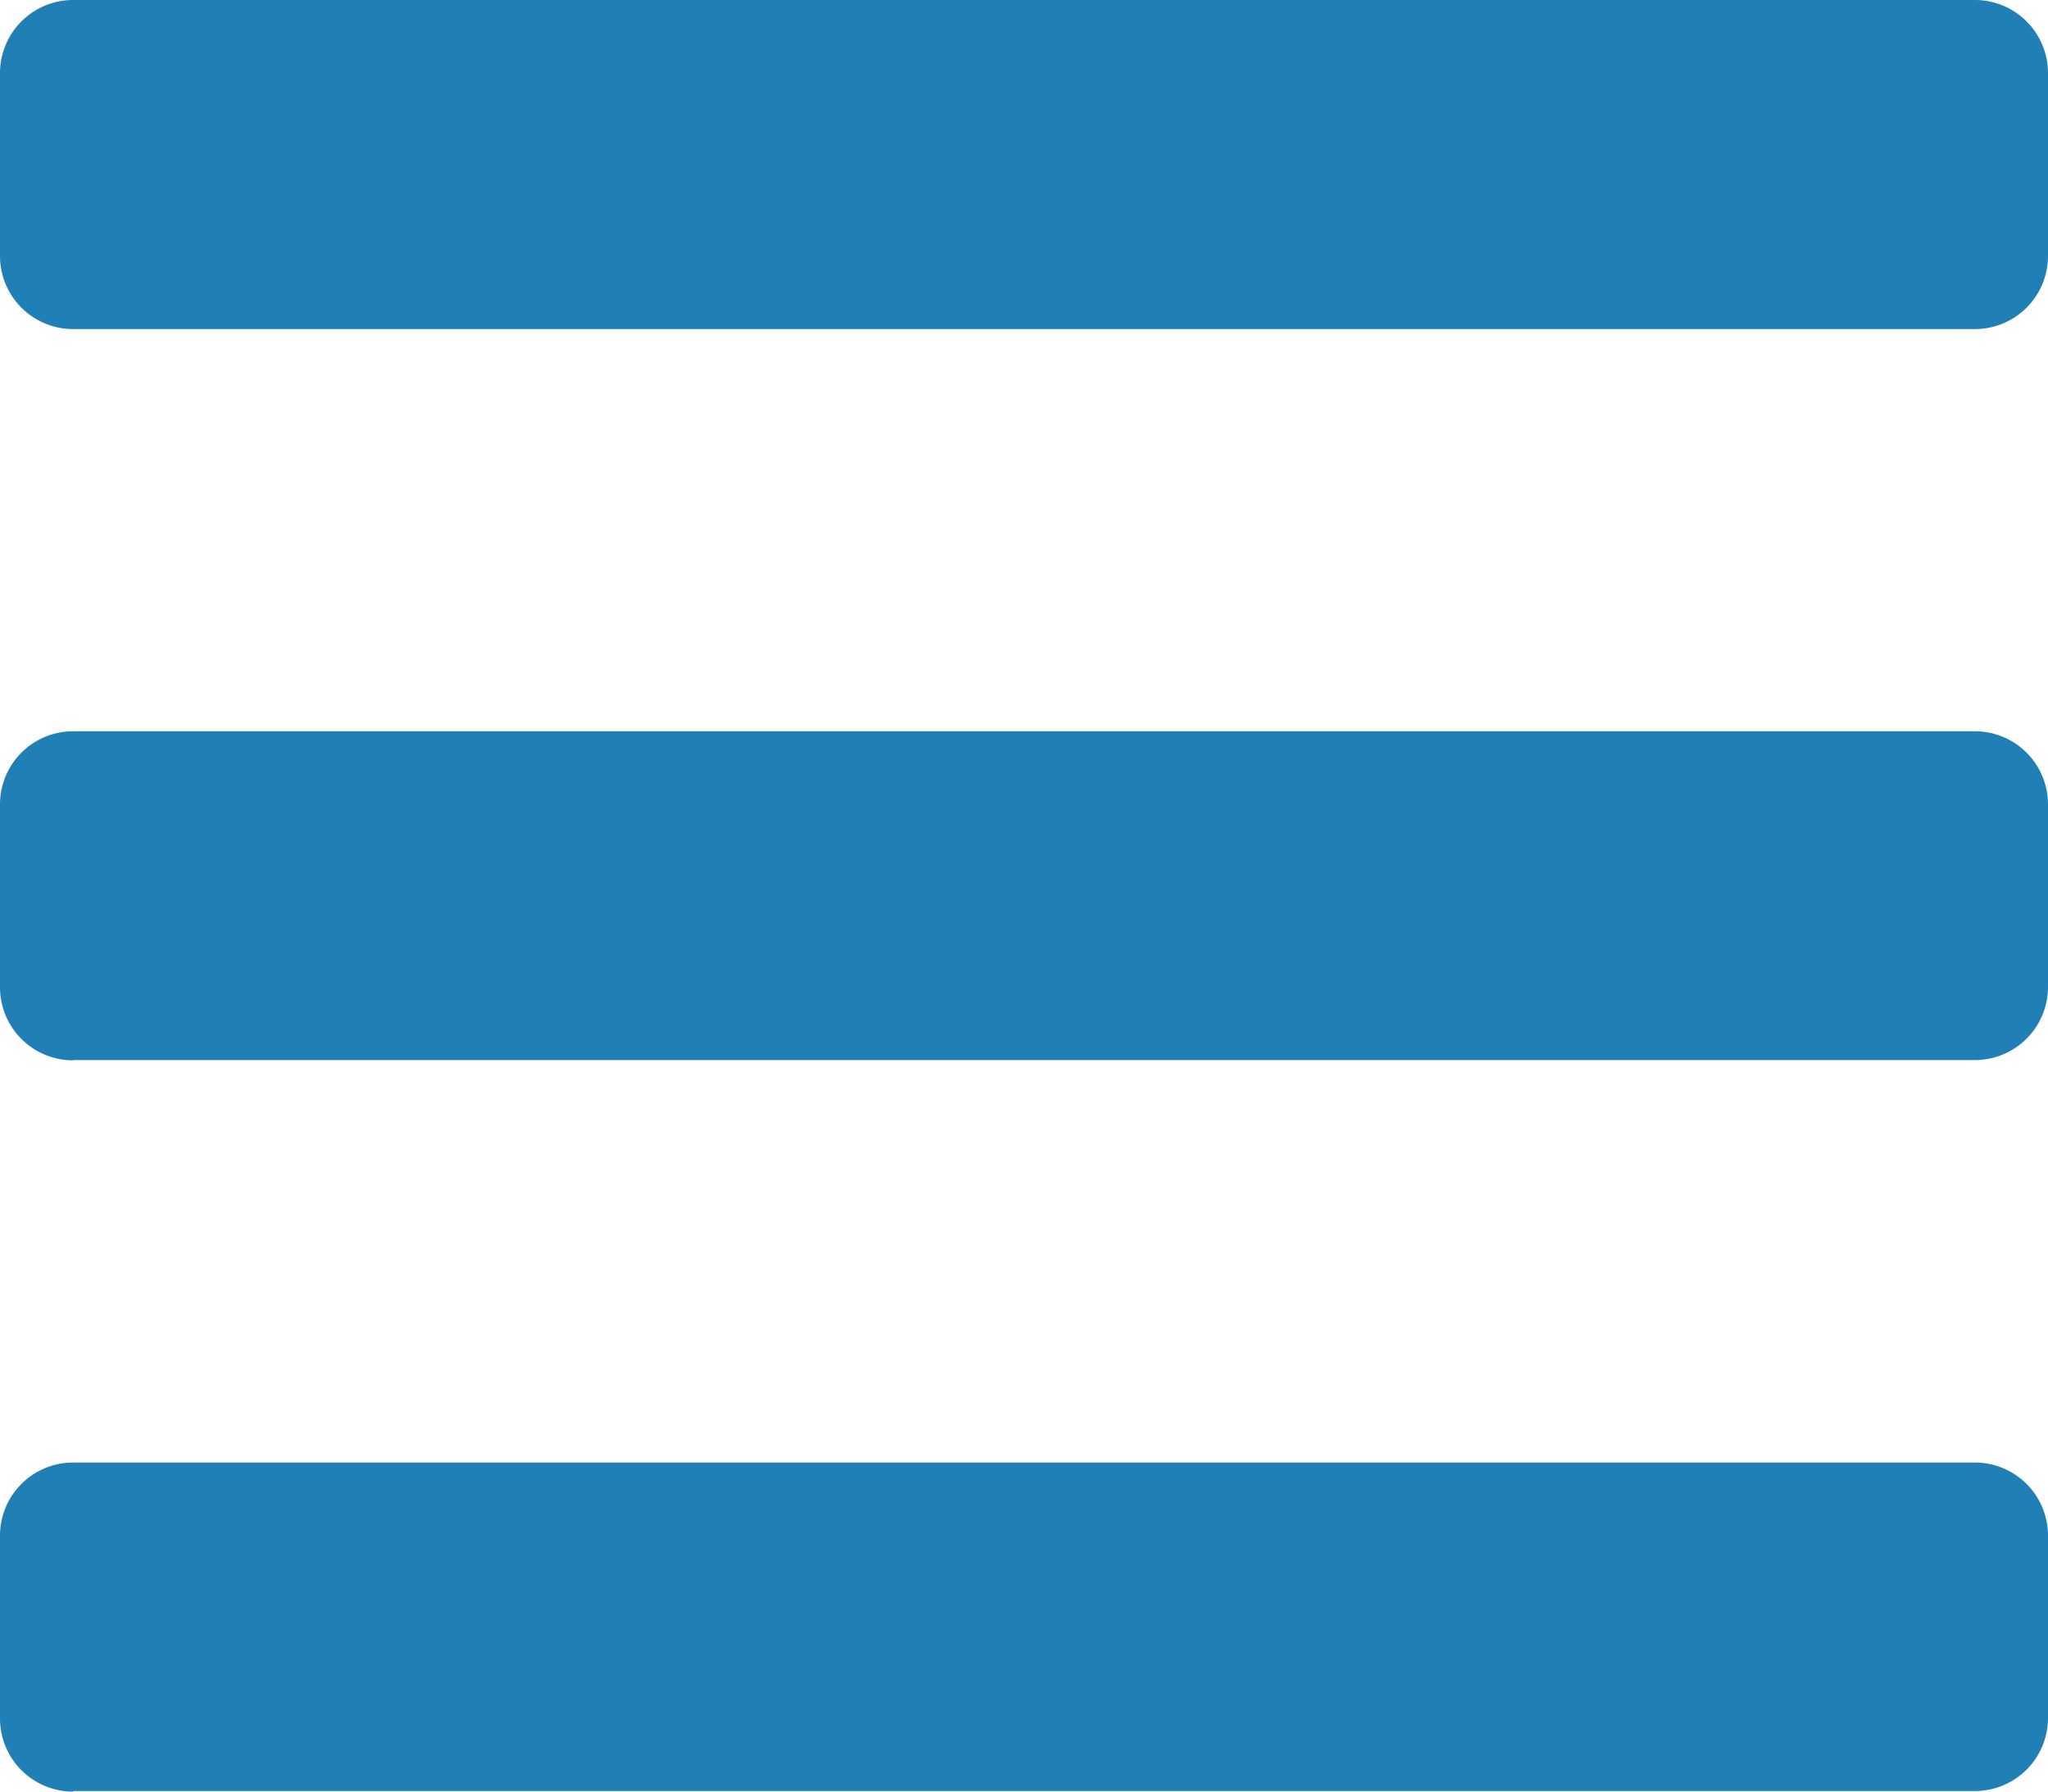 <svg xmlns="http://www.w3.org/2000/svg" width="28.571" height="25" viewBox="0 0 28.571 25">
  <path id="Icon_awesome-bars" data-name="Icon awesome-bars" d="M1.02,8.811H27.551a1.02,1.02,0,0,0,1.02-1.02V5.239a1.02,1.02,0,0,0-1.02-1.02H1.02A1.02,1.02,0,0,0,0,5.239V7.79A1.02,1.02,0,0,0,1.02,8.811Zm0,10.2H27.551a1.02,1.02,0,0,0,1.02-1.02V15.443a1.02,1.02,0,0,0-1.02-1.02H1.02A1.02,1.02,0,0,0,0,15.443v2.551a1.02,1.02,0,0,0,1.02,1.021Zm0,10.2H27.551a1.02,1.02,0,0,0,1.02-1.02V25.647a1.02,1.02,0,0,0-1.02-1.02H1.02A1.02,1.02,0,0,0,0,25.647V28.2a1.02,1.02,0,0,0,1.02,1.019Z" transform="translate(0 -4.219)" fill="#207fb5"/>
</svg>
